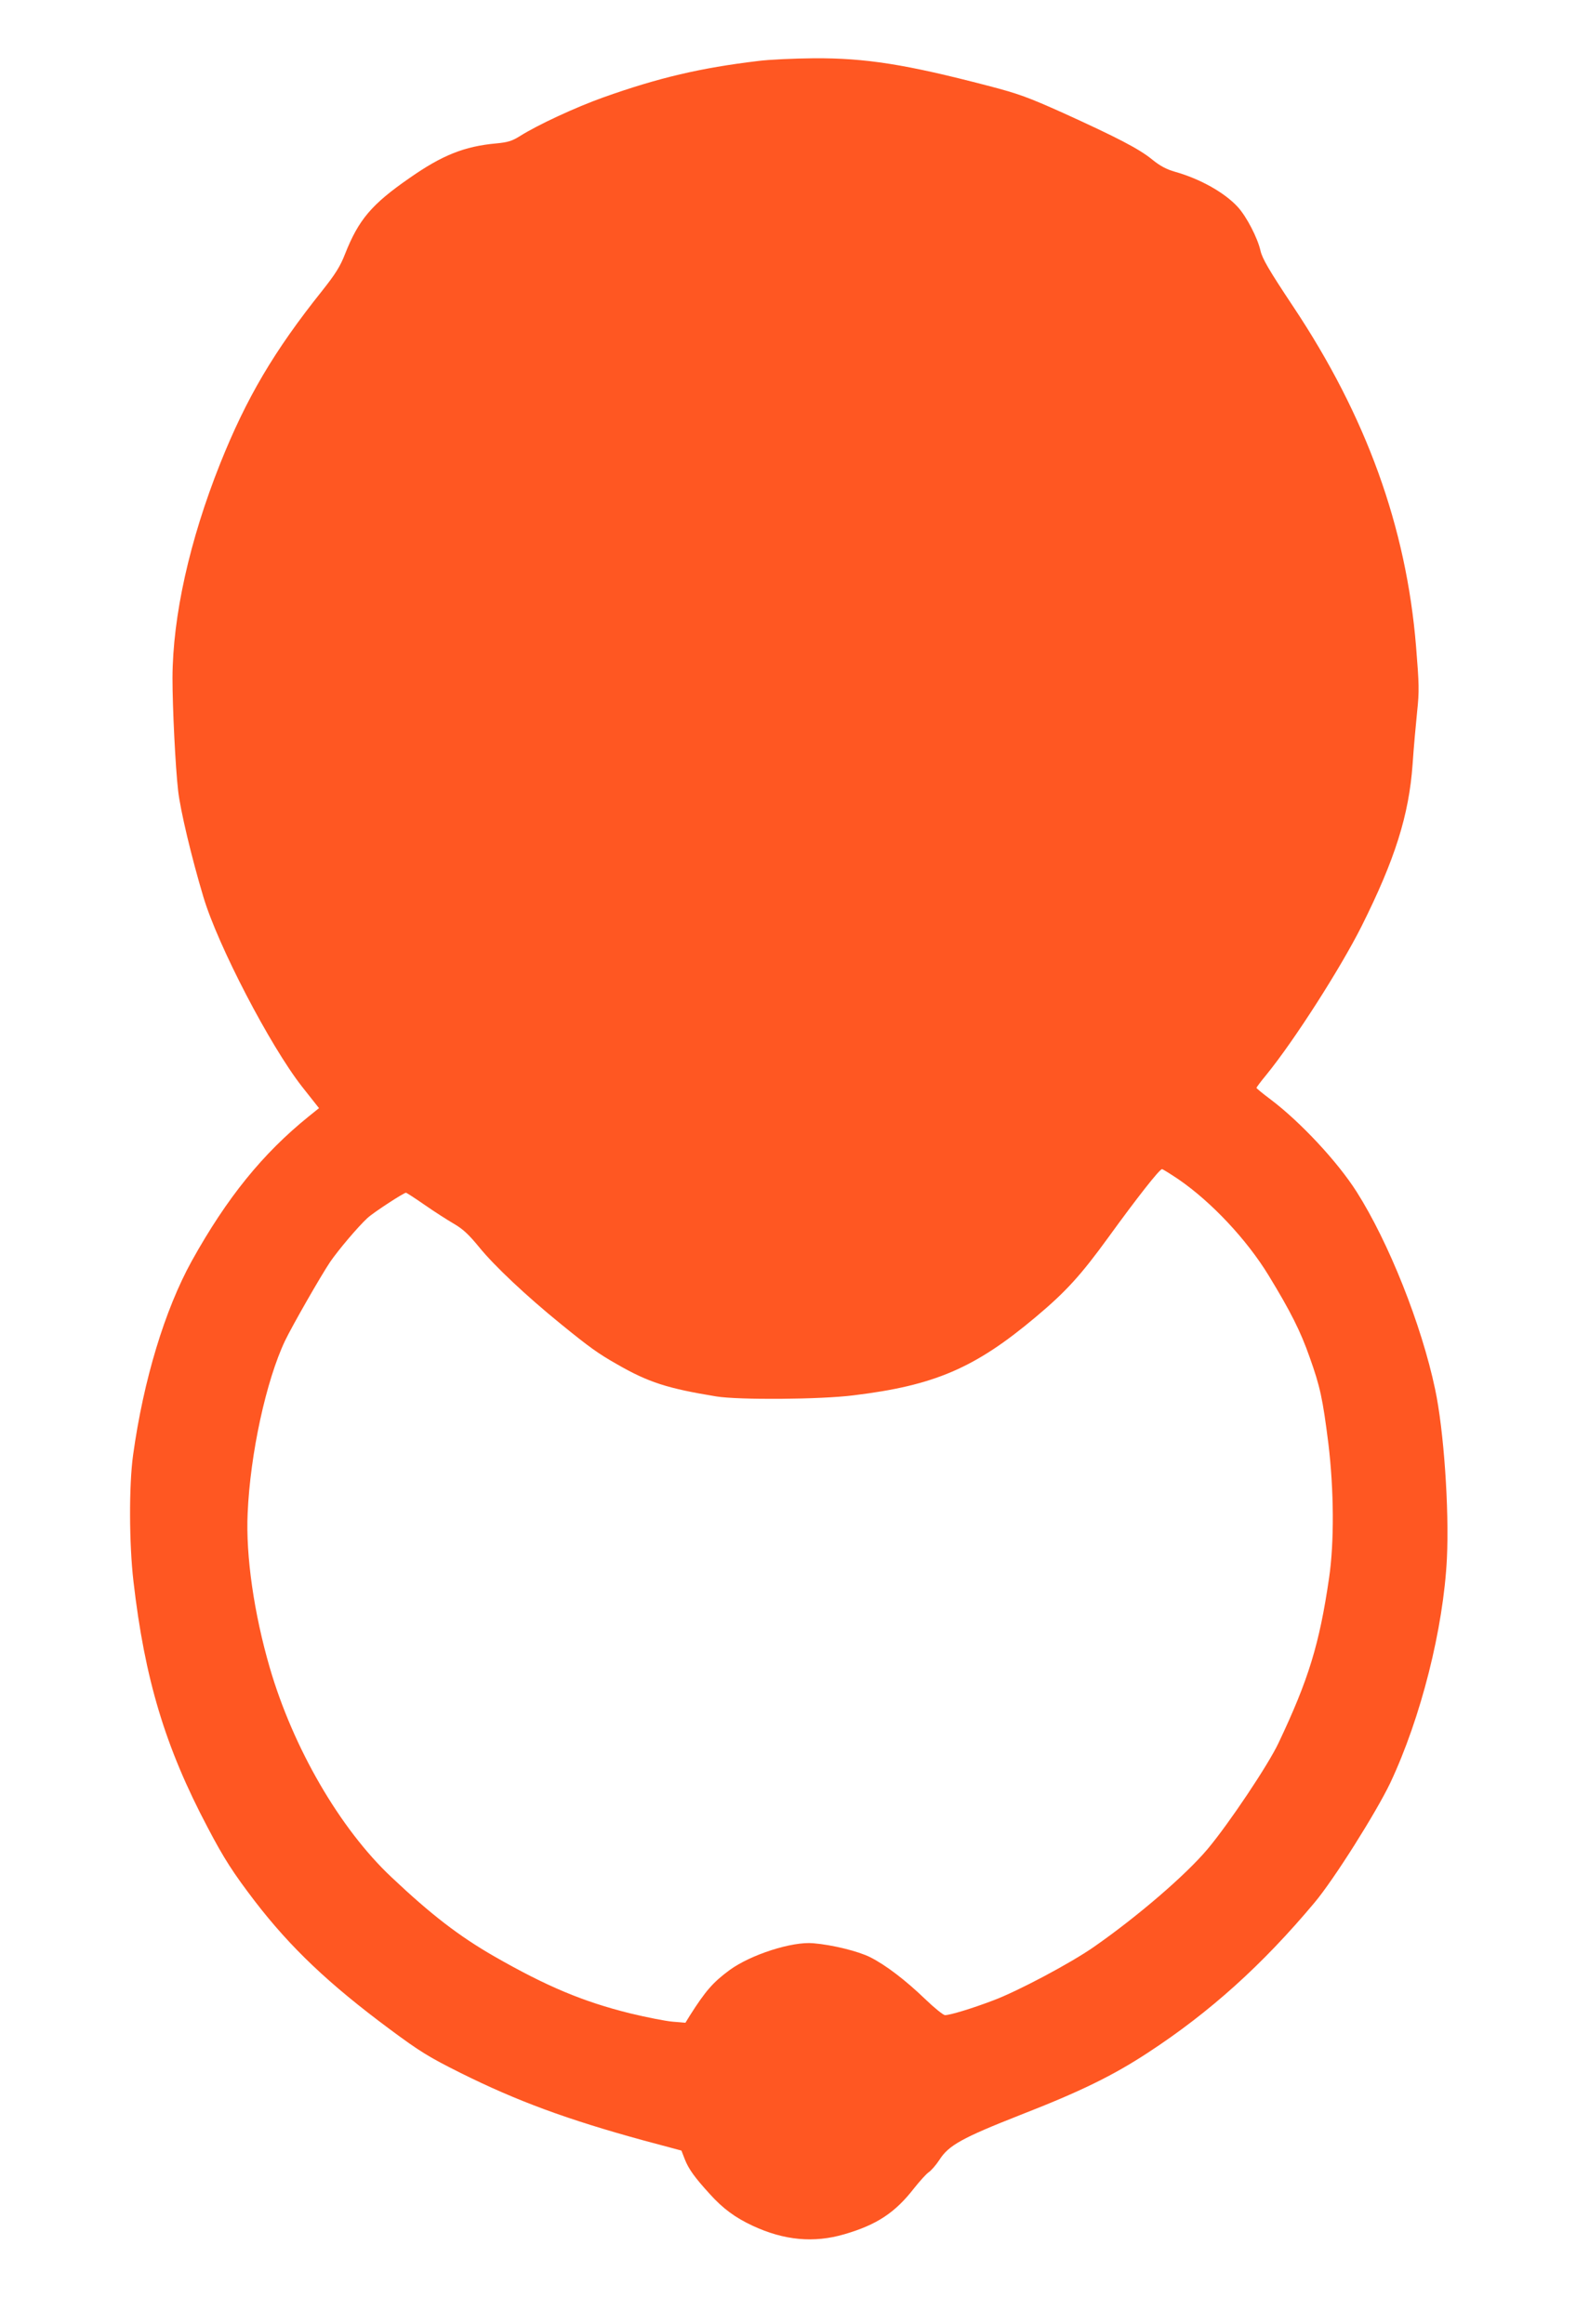 <?xml version="1.0" standalone="no"?>
<!DOCTYPE svg PUBLIC "-//W3C//DTD SVG 20010904//EN"
 "http://www.w3.org/TR/2001/REC-SVG-20010904/DTD/svg10.dtd">
<svg version="1.0" xmlns="http://www.w3.org/2000/svg"
 width="868pt" height="1280pt" viewBox="0 0 868 1280"
 preserveAspectRatio="xMidYMid meet">
<g transform="translate(0,1280) scale(0.1,-0.1)"
fill="#ff5722" stroke="none">
<path d="M4175 12464 c-317 -38 -547 -92 -851 -200 -154 -55 -363 -152 -461
-214 -43 -27 -67 -34 -130 -40 -176 -16 -298 -65 -478 -191 -209 -145 -280
-229 -355 -419 -26 -67 -53 -110 -126 -202 -265 -332 -417 -590 -562 -953
-168 -422 -261 -839 -262 -1180 0 -164 16 -489 31 -620 12 -108 74 -368 139
-585 79 -266 367 -820 543 -1045 l94 -119 -56 -45 c-254 -205 -451 -448 -645
-797 -148 -268 -266 -656 -323 -1069 -23 -166 -22 -488 2 -695 62 -539 175
-914 408 -1355 91 -174 142 -252 261 -408 198 -257 407 -455 742 -704 167
-124 216 -154 390 -241 311 -155 588 -257 1008 -372 l209 -56 19 -49 c21 -53
54 -99 137 -190 73 -81 140 -130 236 -175 174 -81 337 -96 505 -47 179 52 280
119 384 253 31 39 67 79 80 88 14 9 41 40 60 69 51 80 125 121 445 247 331
129 509 216 703 343 341 223 631 484 918 827 106 126 339 496 417 659 169 359
293 851 312 1237 13 272 -17 707 -65 932 -75 356 -256 810 -432 1087 -106 167
-311 386 -474 509 -43 32 -78 61 -78 64 0 2 24 35 54 71 154 189 409 588 525
819 184 368 261 612 281 892 6 91 18 221 25 290 12 112 11 150 -6 360 -54 658
-274 1267 -677 1872 -135 203 -170 264 -180 308 -16 70 -76 186 -124 239 -74
81 -209 156 -347 195 -46 13 -82 32 -125 67 -72 59 -192 121 -491 257 -192 86
-245 106 -415 150 -448 117 -672 153 -959 151 -108 -1 -245 -7 -306 -15z
m2317 -6161 c180 -124 375 -331 496 -530 120 -197 175 -306 225 -449 58 -162
72 -229 103 -474 31 -256 33 -546 4 -742 -53 -364 -113 -560 -278 -908 -56
-120 -275 -447 -391 -585 -119 -142 -385 -371 -626 -539 -129 -90 -421 -245
-555 -295 -118 -45 -238 -81 -265 -81 -10 0 -59 40 -109 88 -109 105 -218 188
-303 231 -66 33 -207 68 -313 77 -117 11 -346 -63 -462 -148 -91 -67 -132
-114 -219 -251 l-24 -39 -70 6 c-38 3 -144 24 -235 46 -258 64 -459 148 -750
315 -191 110 -345 228 -564 435 -284 267 -541 711 -670 1153 -87 299 -133 617
-122 852 14 327 102 731 206 950 40 83 196 356 249 435 45 65 150 190 206 242
29 27 198 138 211 138 3 0 50 -30 103 -67 53 -37 125 -83 161 -104 50 -29 82
-59 140 -130 83 -102 258 -267 450 -423 155 -126 203 -161 307 -220 175 -101
280 -134 548 -178 123 -20 574 -17 755 6 446 54 670 150 1005 432 167 140 249
231 400 439 155 214 281 375 295 375 4 0 46 -26 92 -57z"/>
</g>
</svg>
